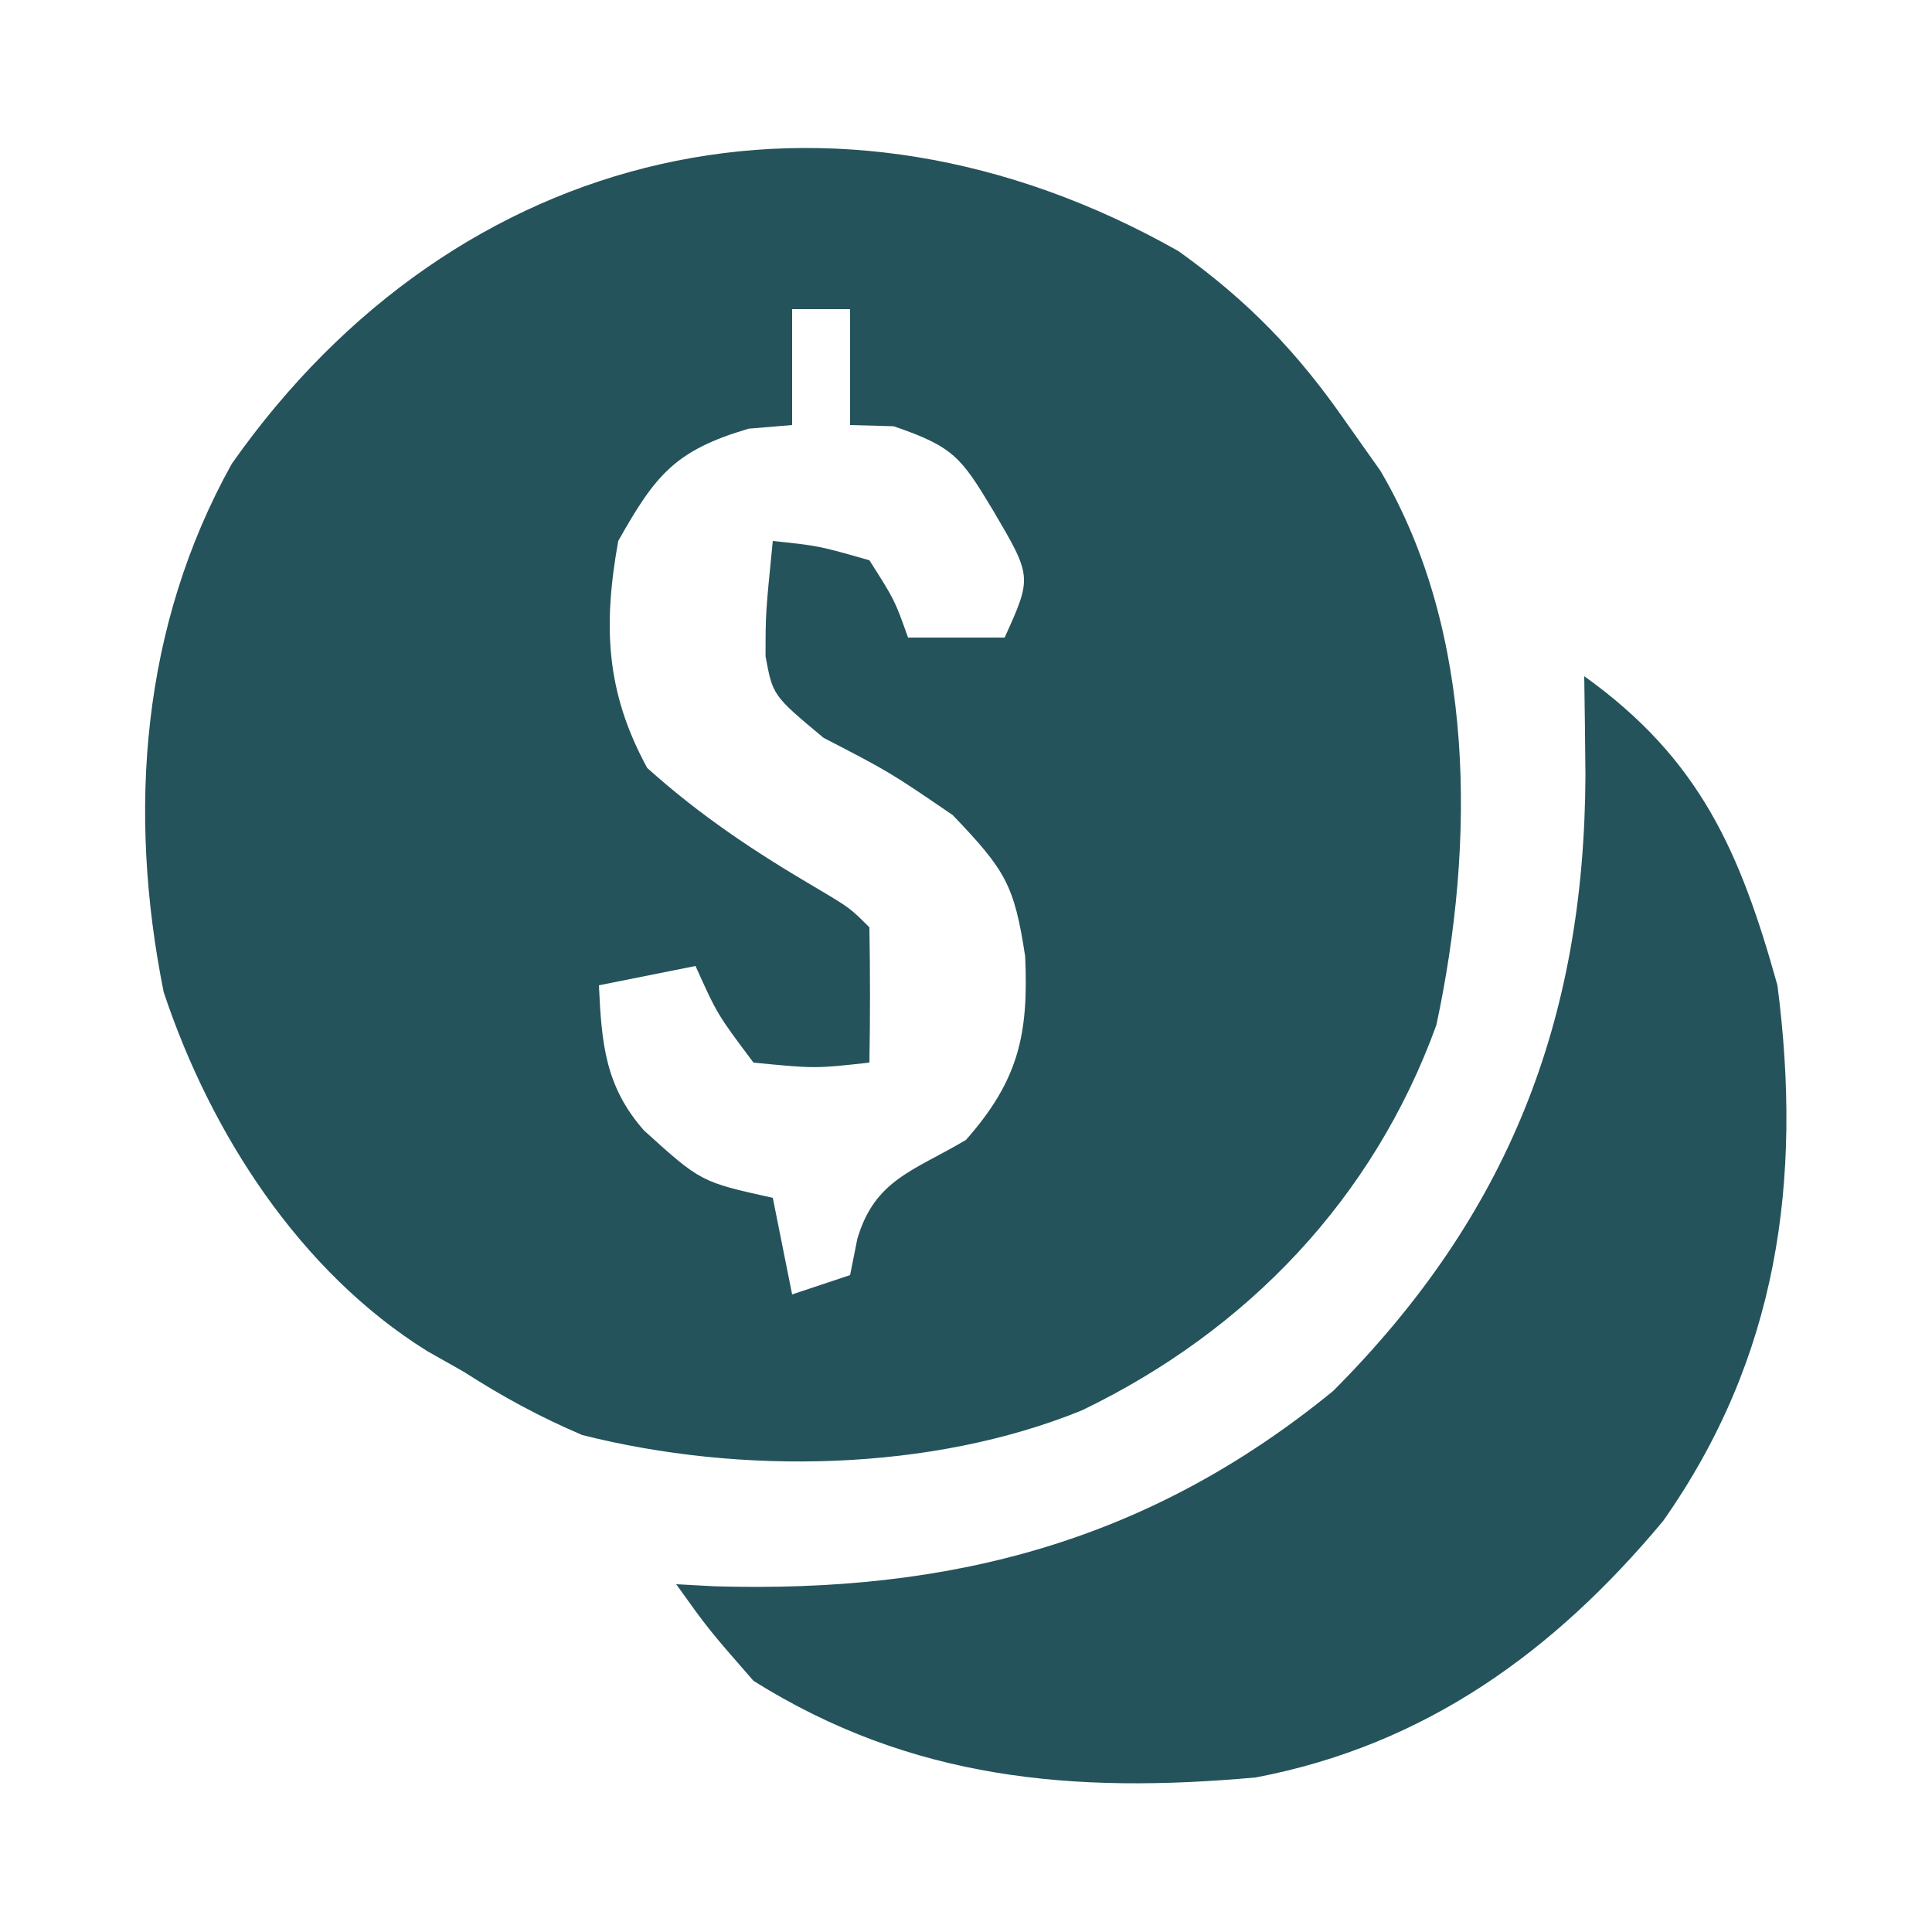 <svg xmlns="http://www.w3.org/2000/svg" width="100" height="100" viewBox="0 0 100 100" fill="none"><path d="M61 13C64.616 15.588 67.159 18.227 69.688 21.875C70.559 23.109 70.559 23.109 71.449 24.367C76.391 32.758 76.354 43.668 74.348 53.051C71.092 62.035 64.569 68.868 56 73C48.17 76.186 38.324 76.344 30.137 74.277C27.939 73.34 26.008 72.29 24 71C23.07 70.474 23.07 70.474 22.121 69.938C15.528 65.836 10.905 58.662 8.473 51.352C6.59 41.983 7.322 32.397 12 24C23.666 7.416 43.182 2.91 61 13ZM41 16C41 17.98 41 19.96 41 22C40.258 22.062 39.515 22.124 38.75 22.188C34.96 23.307 33.934 24.562 32 28C31.212 32.393 31.35 35.808 33.5 39.75C36.256 42.23 39.101 44.113 42.293 45.984C44 47 44 47 45 48C45.041 50.333 45.042 52.667 45 55C42.188 55.312 42.188 55.312 39 55C37.125 52.5 37.125 52.5 36 50C33.525 50.495 33.525 50.495 31 51C31.139 53.978 31.311 56.218 33.332 58.512C36.276 61.176 36.276 61.176 40 62C40.33 63.65 40.66 65.3 41 67C42.485 66.505 42.485 66.505 44 66C44.124 65.381 44.248 64.763 44.375 64.125C45.281 61.043 47.299 60.608 50 59C52.734 55.901 53.243 53.52 53.062 49.5C52.498 45.797 52.045 45.047 49.312 42.188C46.05 39.961 46.05 39.961 42.625 38.188C40 36 40 36 39.625 33.973C39.625 31.75 39.625 31.75 40 28C42.375 28.25 42.375 28.25 45 29C46.312 31.062 46.312 31.062 47 33C48.65 33 50.3 33 52 33C53.425 29.853 53.425 29.853 51.375 26.375C49.746 23.67 49.353 23.12 46.25 22.062C45.508 22.042 44.765 22.021 44 22C44 20.02 44 18.04 44 16C43.01 16 42.02 16 41 16Z" fill="#24535B"></path><path d="M82 35C87.965 39.271 90.058 44.036 92 51C93.308 61.136 92.015 70.293 86.082 78.727C80.448 85.487 73.772 90.33 65 92C55.555 92.852 47.183 92.13 39 87C36.664 84.324 36.664 84.324 35 82C35.655 82.035 36.31 82.07 36.984 82.106C49.179 82.467 59.44 79.812 69 72C78.057 62.928 82.014 52.82 82.062 40.125C82.047 38.417 82.027 36.708 82 35Z" fill="#24535B"></path></svg>